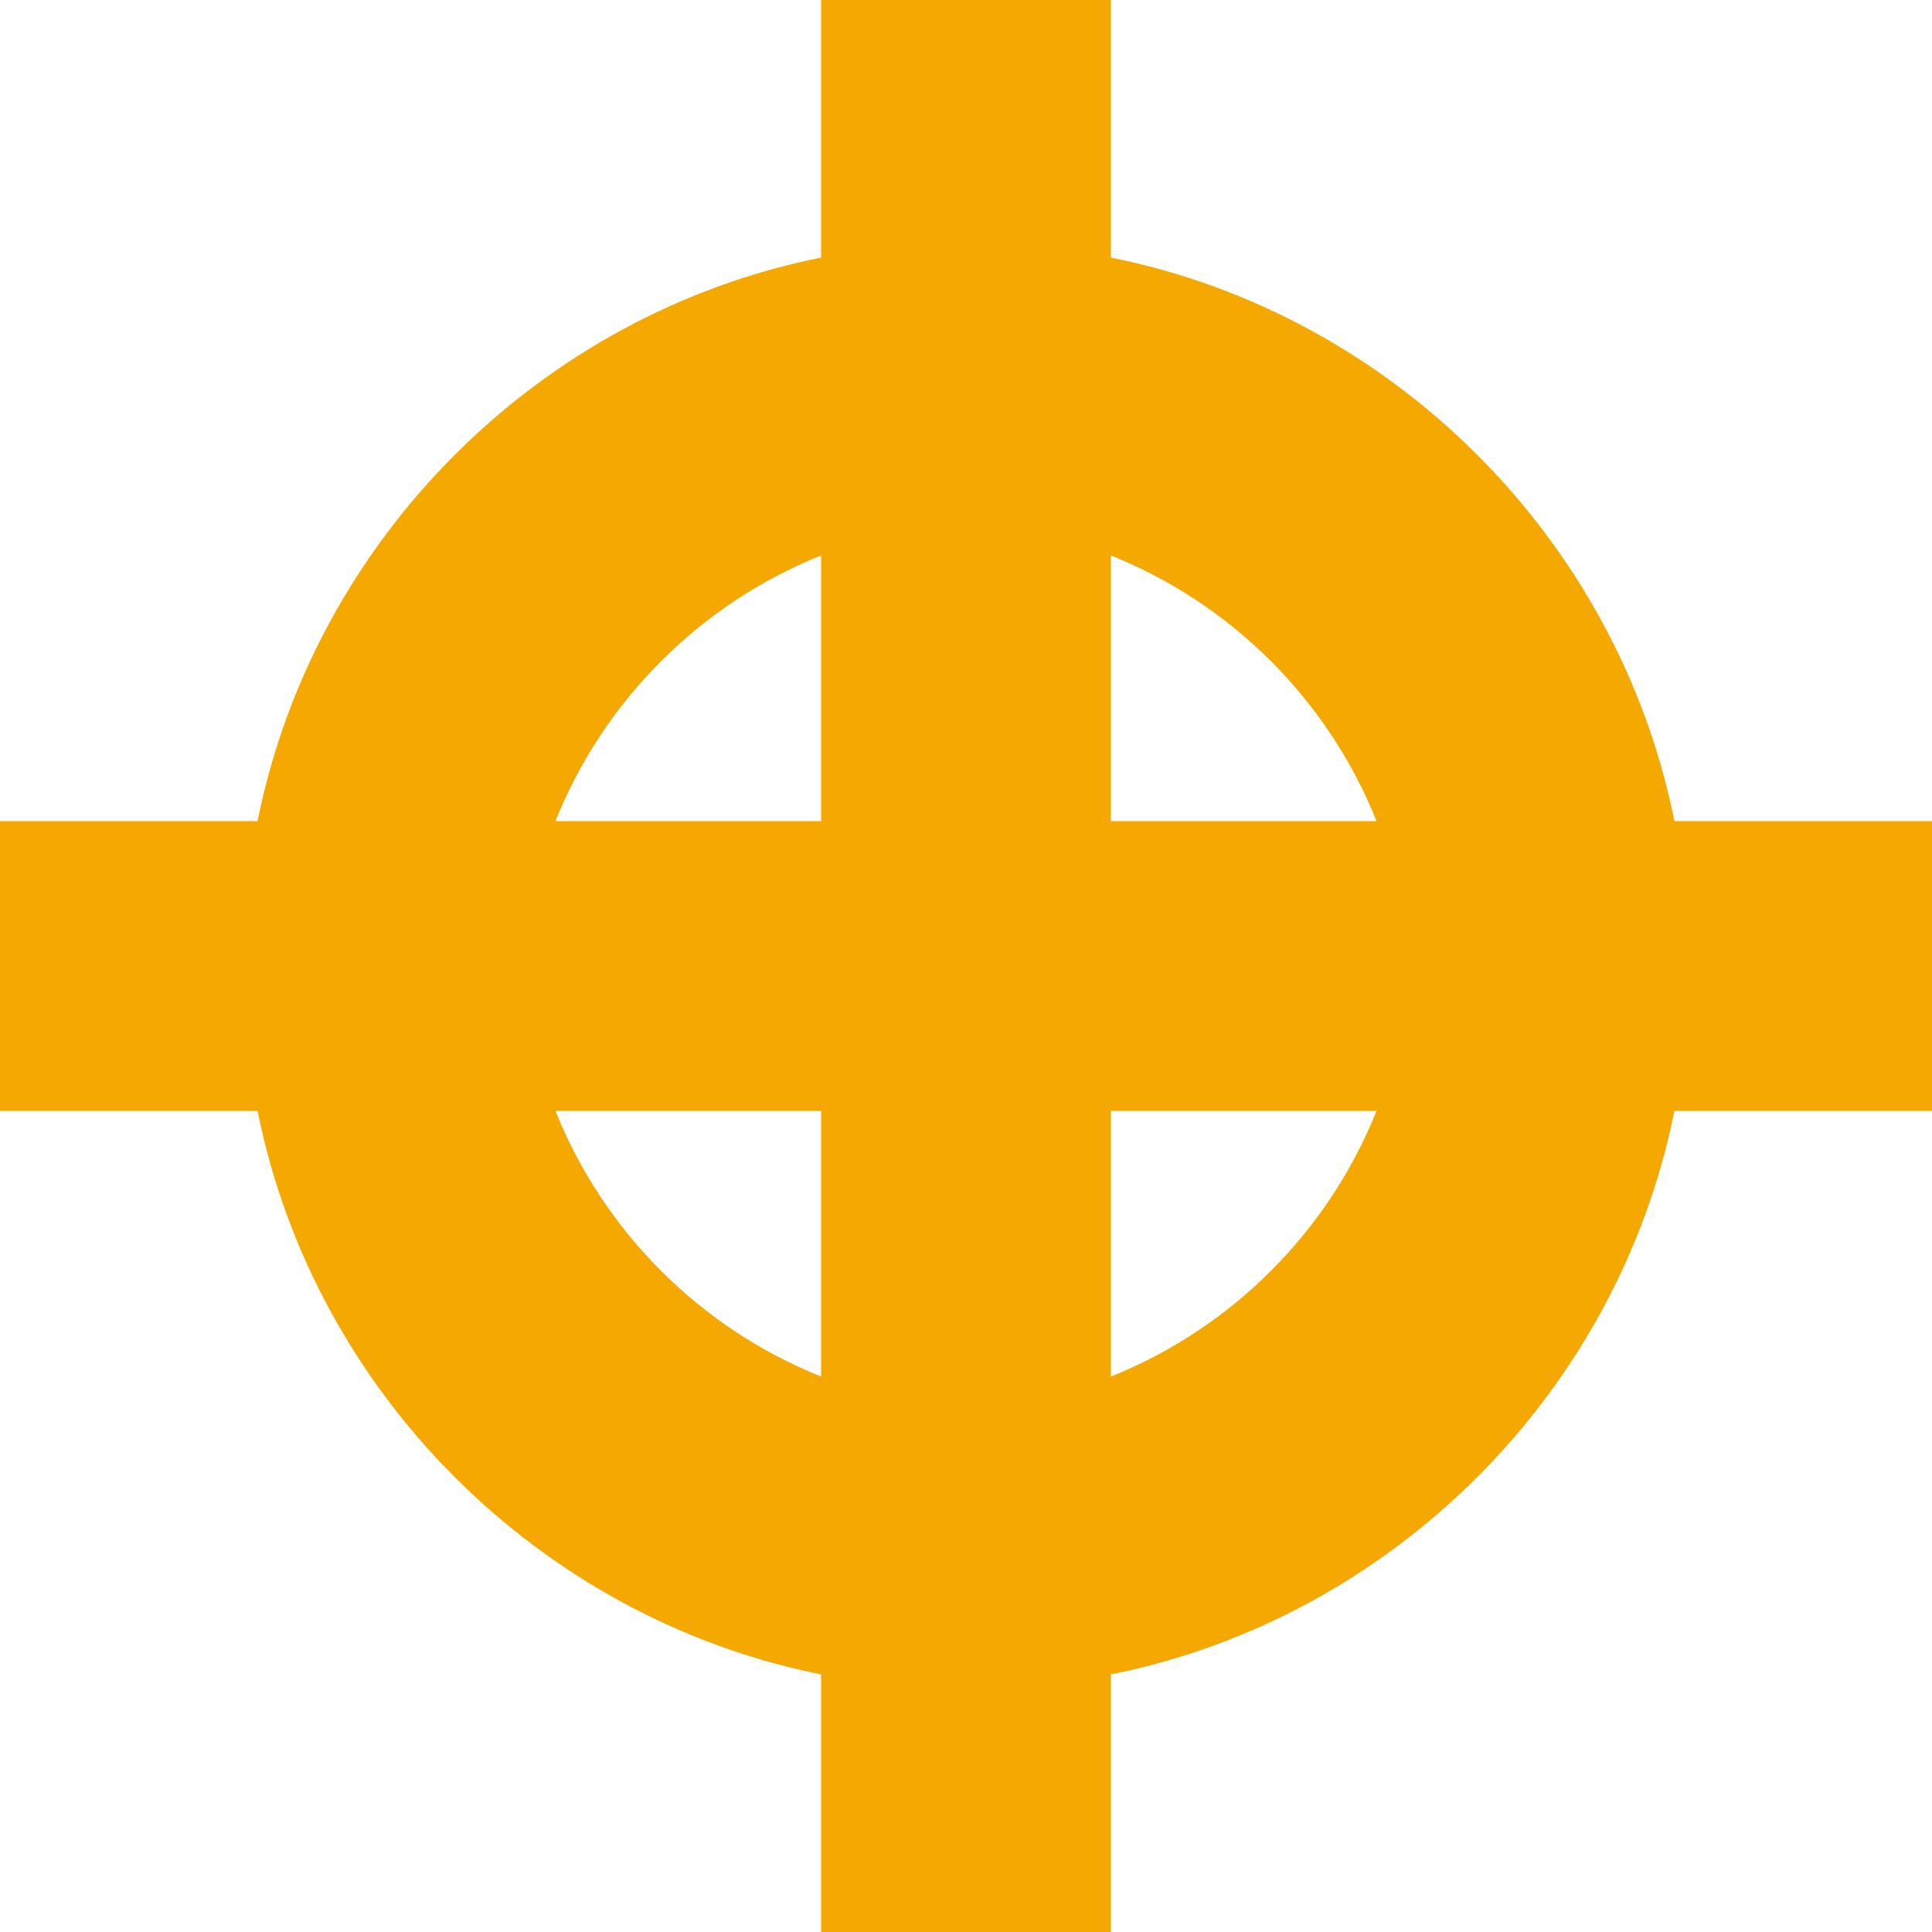 <?xml version="1.0" encoding="utf-8"?>
<!-- Generator: Adobe Illustrator 27.2.0, SVG Export Plug-In . SVG Version: 6.00 Build 0)  -->
<svg version="1.1" id="Layer_1" xmlns="http://www.w3.org/2000/svg" xmlns:xlink="http://www.w3.org/1999/xlink" x="0px" y="0px"
	 viewBox="0 0 24 24" style="enable-background:new 0 0 24 24;" xml:space="preserve">
<style type="text/css">
	.st0{fill:#F5A800;}
</style>
<g>
	<path class="st0" d="M24,10.2h-3.2c-0.7-3.5-3.5-6.3-7-7V0h-3.6v3.2c-3.5,0.7-6.3,3.5-7,7H0v3.6h3.2c0.7,3.5,3.5,6.3,7,7V24h3.6
		v-3.2c3.5-0.7,6.3-3.5,7-7H24V10.2 M17.1,10.2h-3.3V6.9C15.3,7.5,16.5,8.7,17.1,10.2 M10.2,6.9v3.3H6.9C7.5,8.7,8.7,7.5,10.2,6.9
		 M6.9,13.8h3.3v3.3C8.7,16.5,7.5,15.3,6.9,13.8 M13.8,17.1v-3.3h3.3C16.5,15.3,15.3,16.5,13.8,17.1"/>
</g>
</svg>
